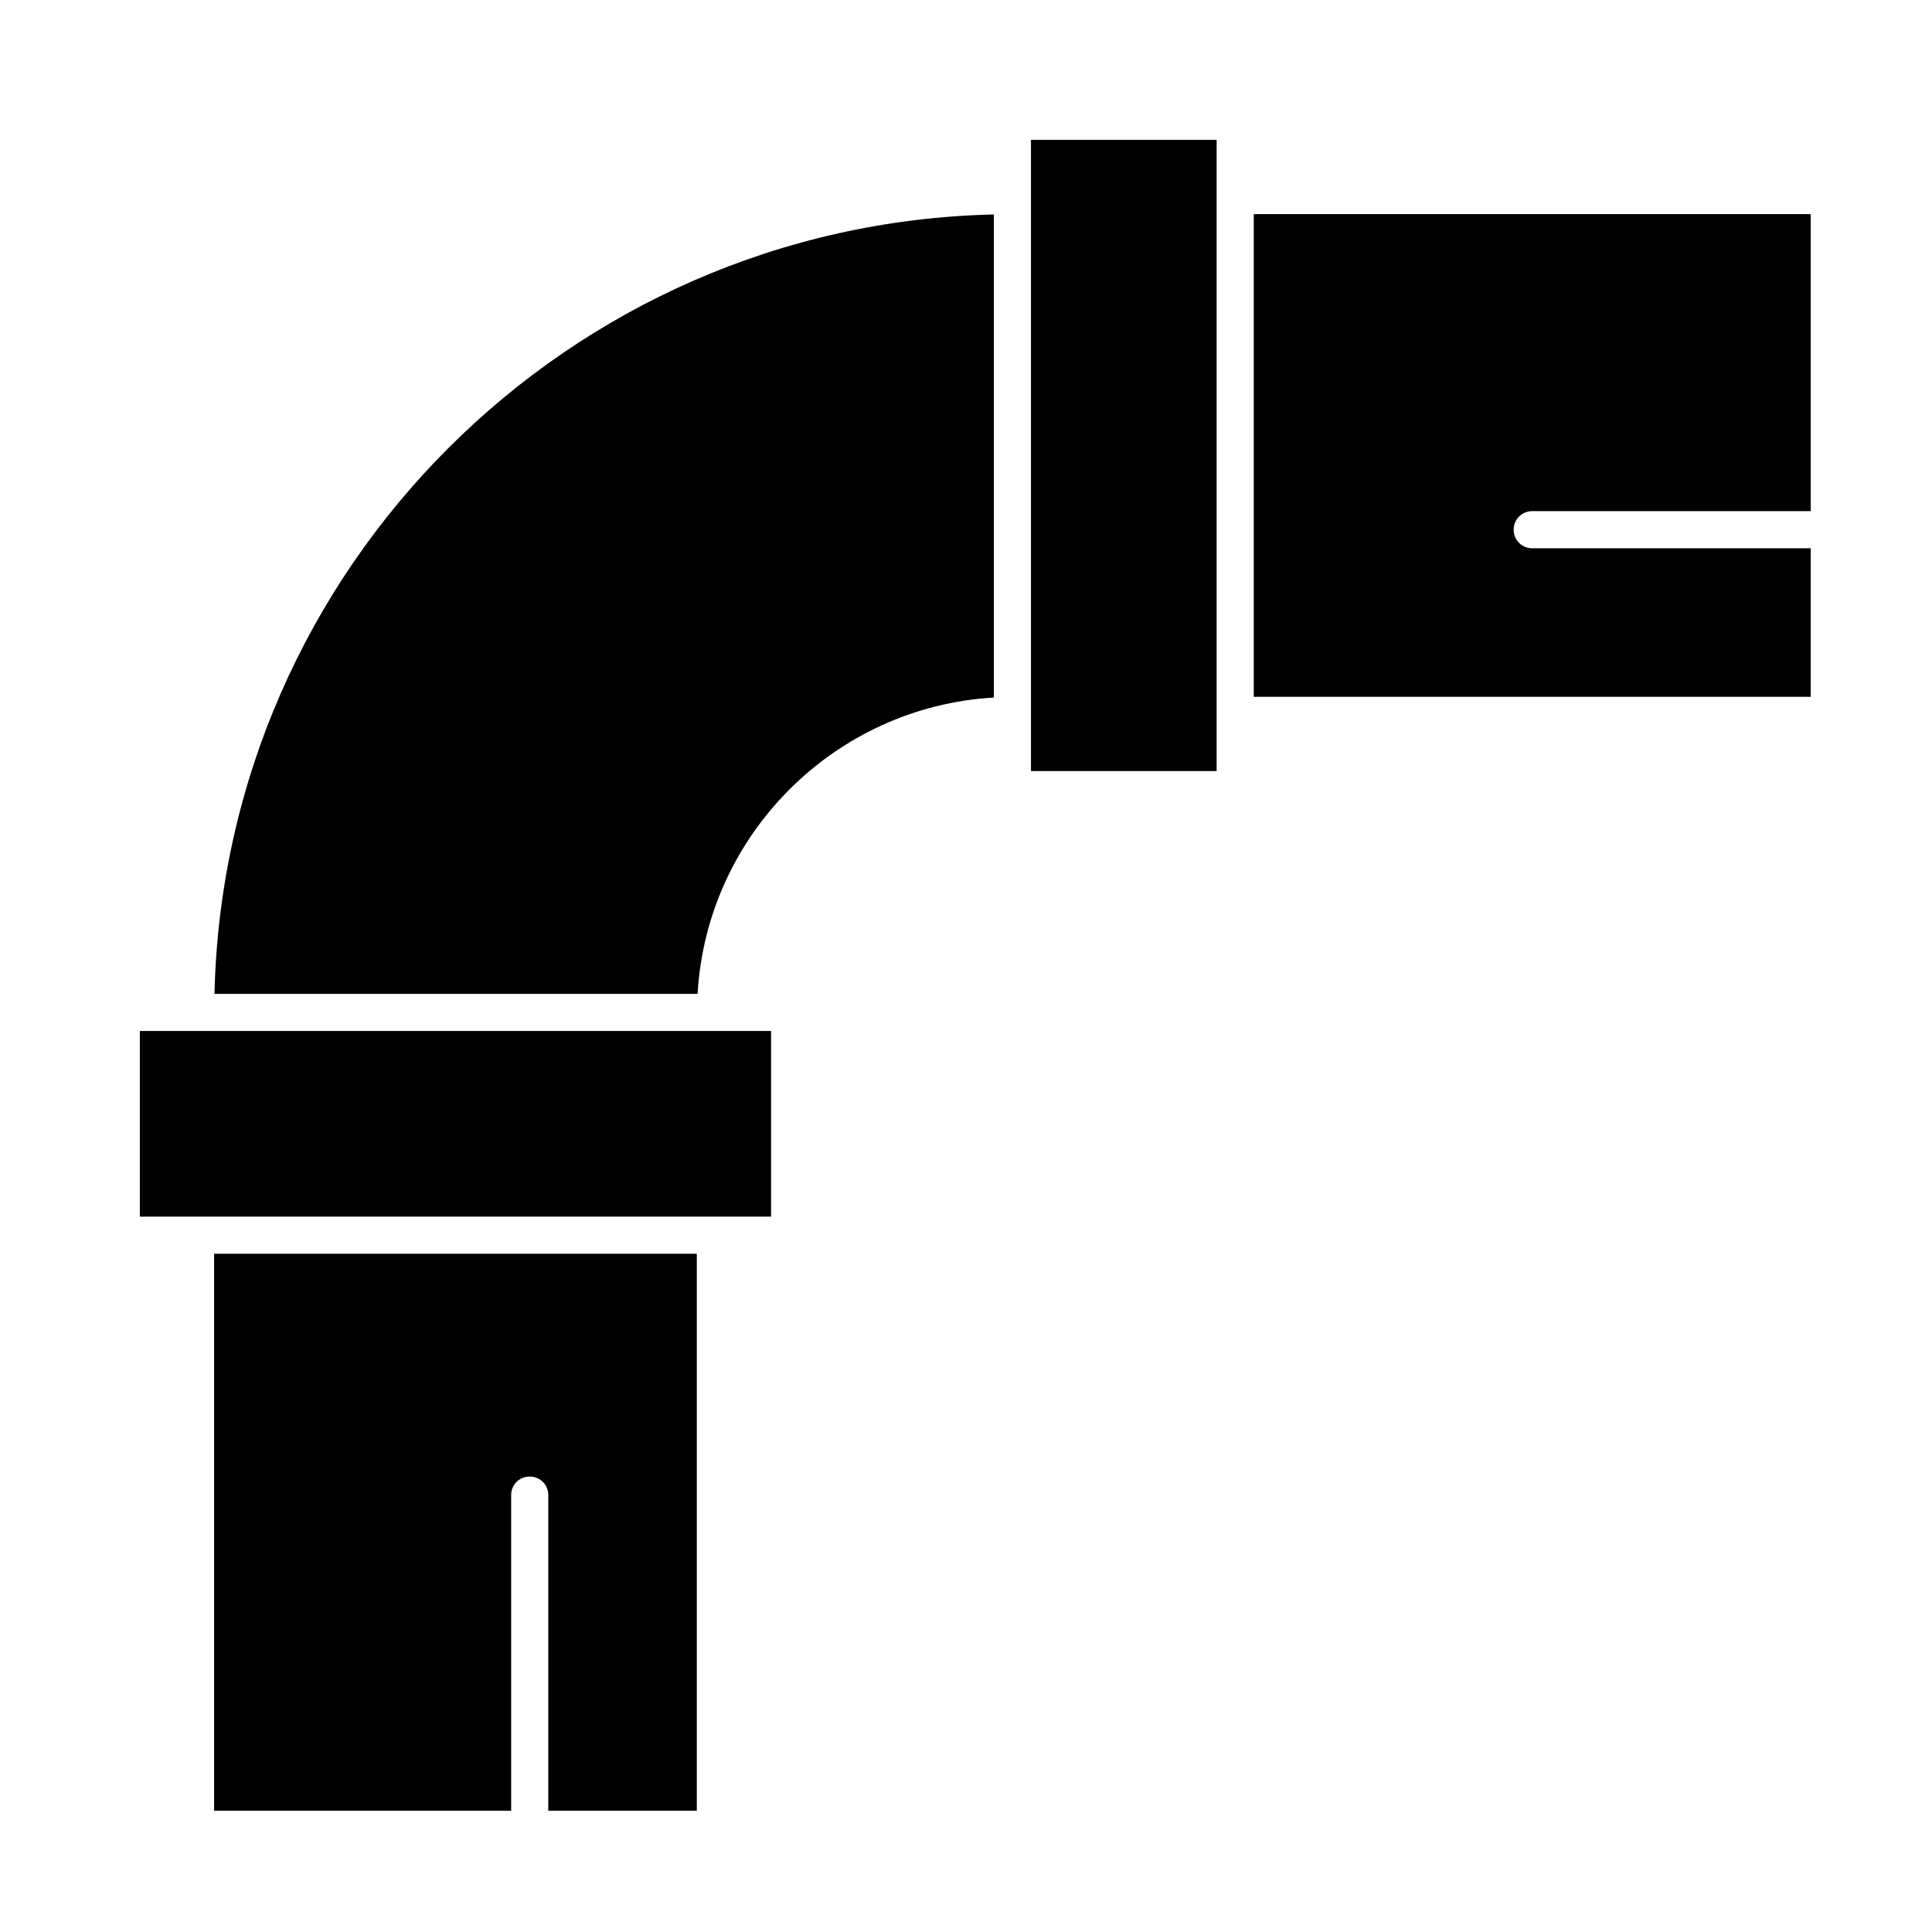 <?xml version="1.0" encoding="UTF-8"?>
<!-- Uploaded to: SVG Repo, www.svgrepo.com, Generator: SVG Repo Mixer Tools -->
<svg fill="#000000" width="800px" height="800px" version="1.1" viewBox="144 144 512 512" xmlns="http://www.w3.org/2000/svg">
 <g>
  <path d="m200.74 623.86h78.719v-83.641c0-2.754 2.164-4.922 4.922-4.922 2.754 0 4.922 2.164 4.922 4.922v83.641h39.359v-147.6h-127.92z"/>
  <path d="m200.84 407.38h128.02c2.461-42.215 36.309-76.062 78.523-78.523v-128.02c-112.77 2.559-203.98 93.777-206.54 206.54z"/>
  <path d="m181.06 466.42h167.28v-49.199h-167.28z"/>
  <path d="m550.06 279.46h73.801v-78.719h-147.6v127.92h147.6v-39.359h-73.801c-2.754 0-4.922-2.164-4.922-4.922 0.004-2.758 2.168-4.922 4.922-4.922z"/>
  <path d="m466.42 195.82v-14.762h-49.199v167.28h49.199v-152.52z"/>
 </g>
</svg>